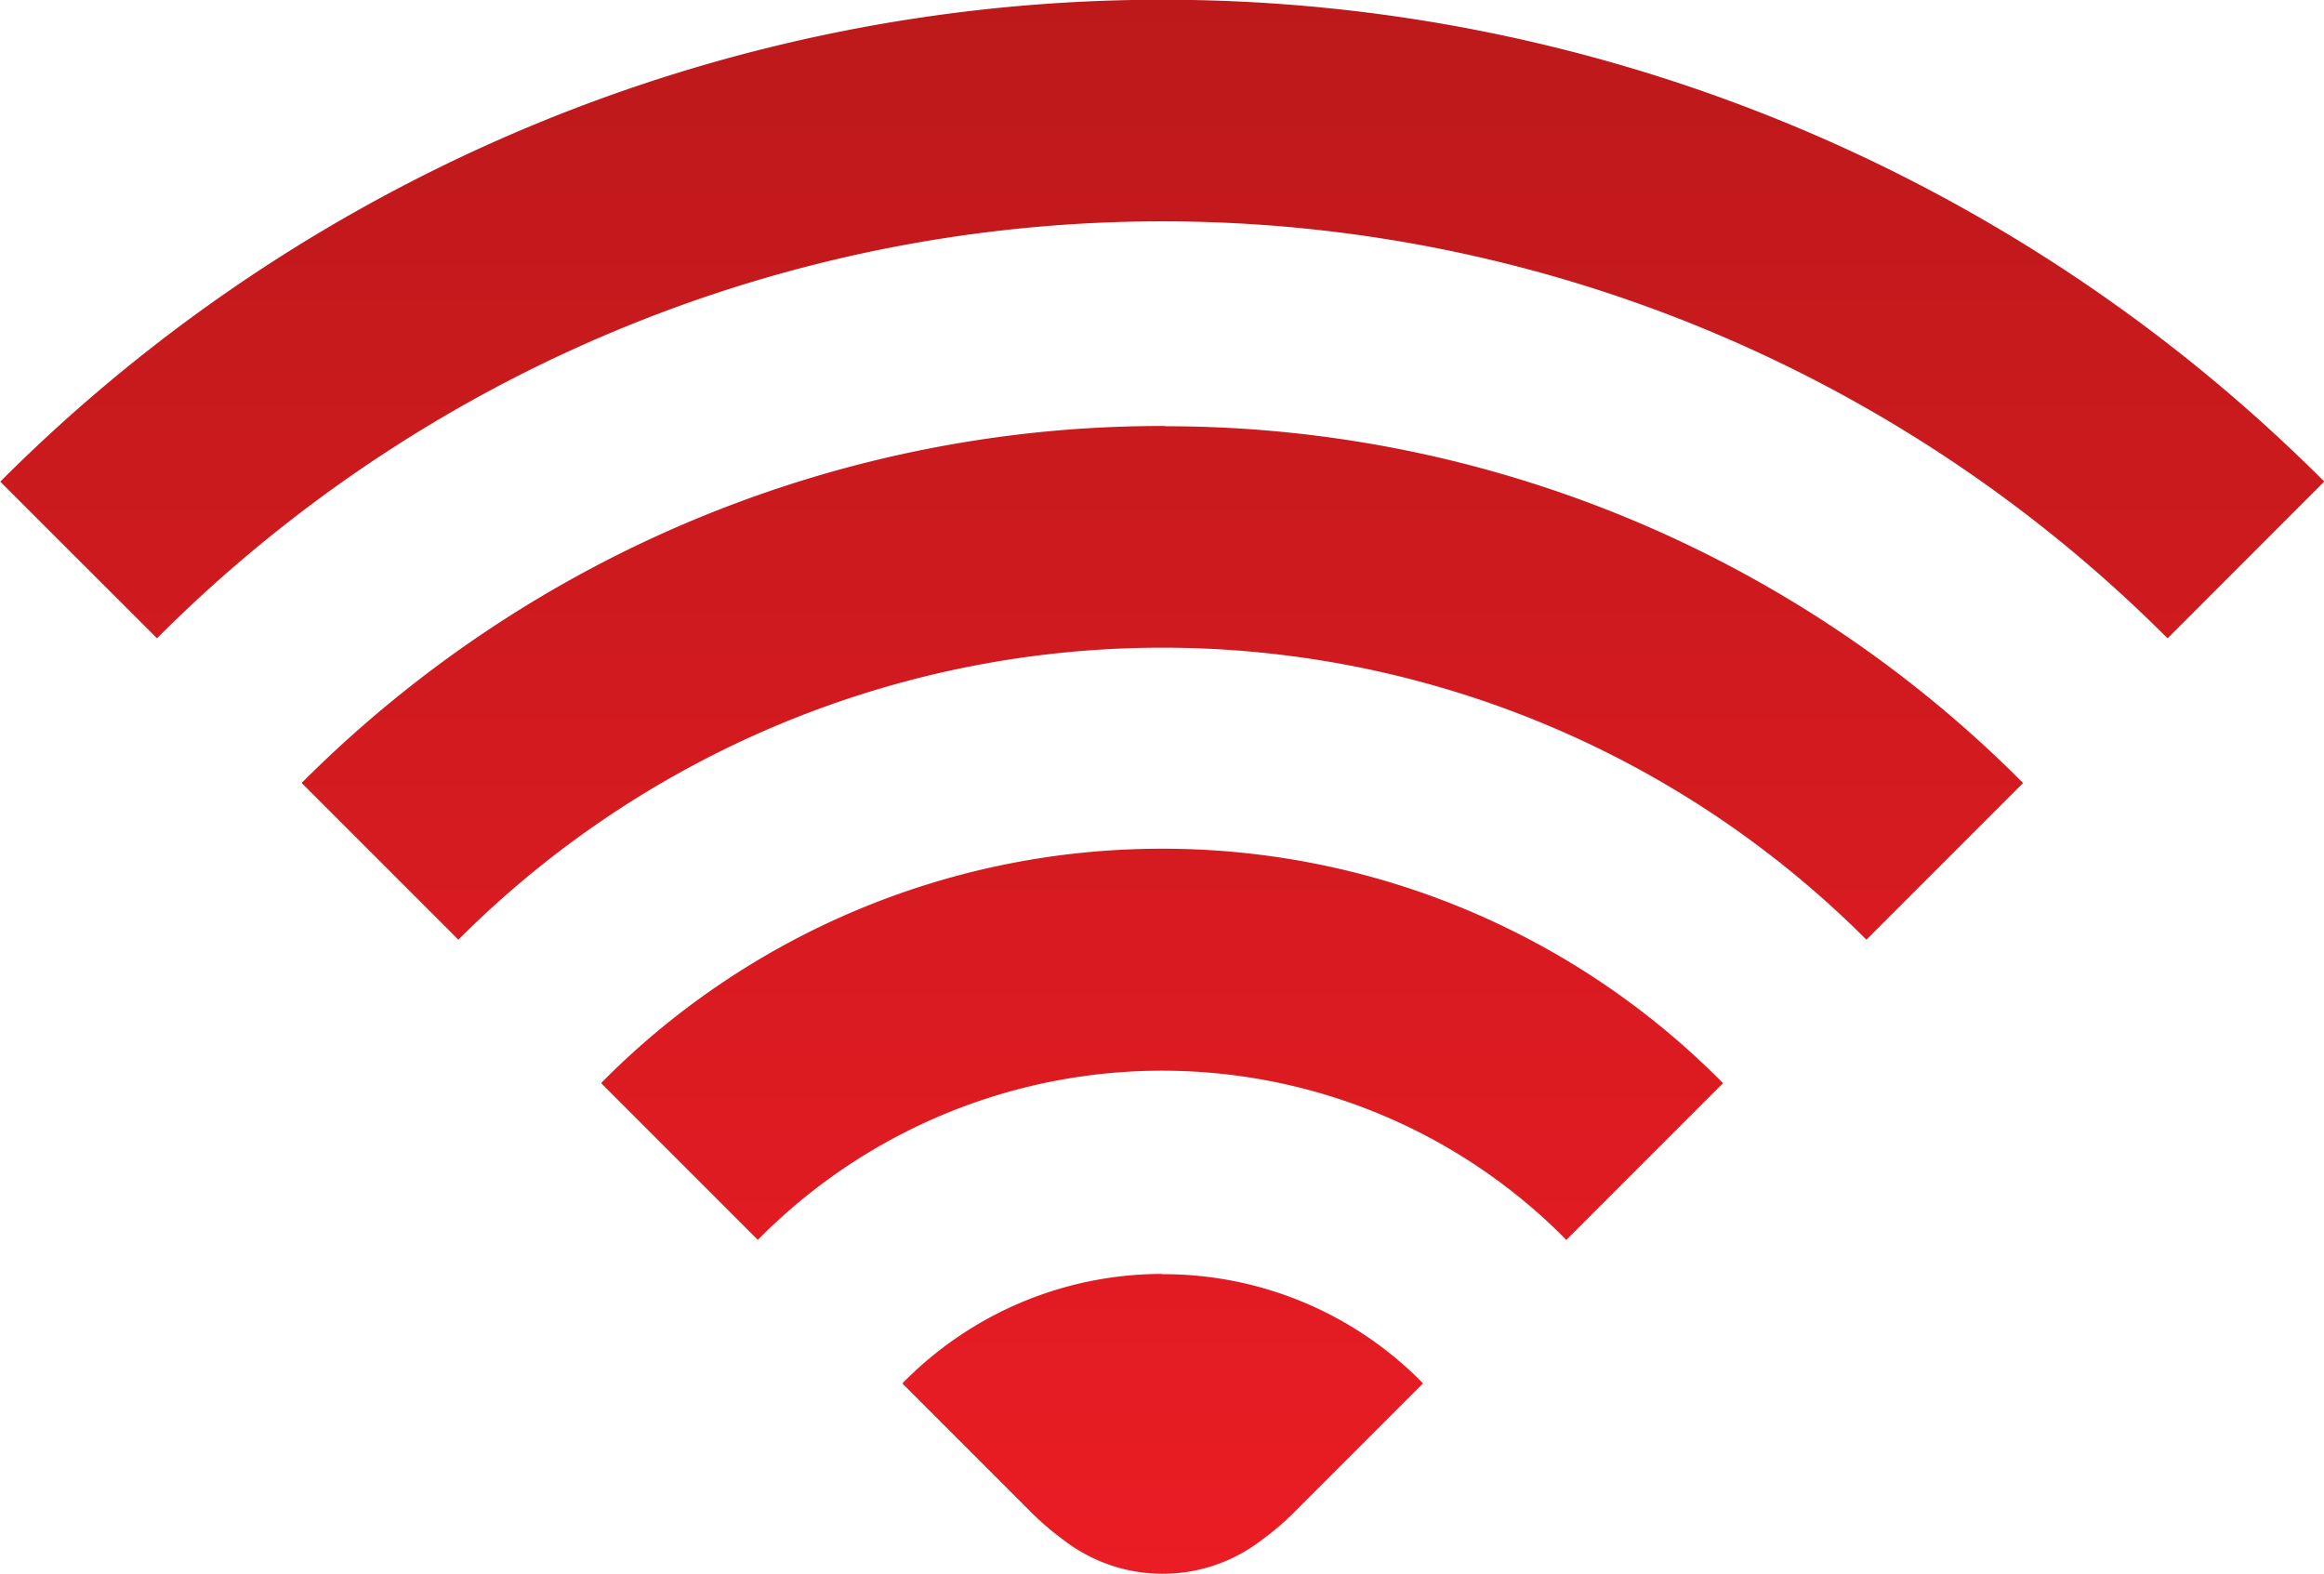 <svg xmlns="http://www.w3.org/2000/svg" xmlns:xlink="http://www.w3.org/1999/xlink" width="27.101" height="18.354" viewBox="0 0 27.101 18.354">
  <defs>
    <linearGradient id="linear-gradient" x1="0.5" x2="0.5" y2="1" gradientUnits="objectBoundingBox">
      <stop offset="0" stop-color="#bd191b"/>
      <stop offset="1" stop-color="#ea1c24"/>
    </linearGradient>
  </defs>
  <path id="Path_3602" data-name="Path 3602" d="M167.94,1911.8a9.186,9.186,0,0,0-6.513,2.7l-.032.033,1.828,1.828.032-.033a6.619,6.619,0,0,1,9.363,0l.032.034,1.828-1.828-.033-.033A9.177,9.177,0,0,0,167.94,1911.8Zm0,4.958a4.236,4.236,0,0,0-3,1.244l-.032.033,1.533,1.533a3.326,3.326,0,0,0,.357.3,1.89,1.89,0,0,0,2.29,0,3.318,3.318,0,0,0,.358-.3l1.111-1.111.211-.211.211-.211-.032-.034A4.232,4.232,0,0,0,167.937,1916.761Zm.033-9.887a14.178,14.178,0,0,0-10.061,4.153l-.009.01,1.827,1.827.01-.01a11.6,11.6,0,0,1,16.4,0l.01.01,1.827-1.827-.01-.01A14.1,14.1,0,0,0,167.97,1906.874Zm13.507.639a19.149,19.149,0,0,0-27.082,0l-.01.01,1.828,1.827.009-.01a16.565,16.565,0,0,1,23.427,0l.01.01,1.827-1.828Z" transform="translate(-154.385 -1901.904)" fill="url(#linear-gradient)"/>
</svg>
